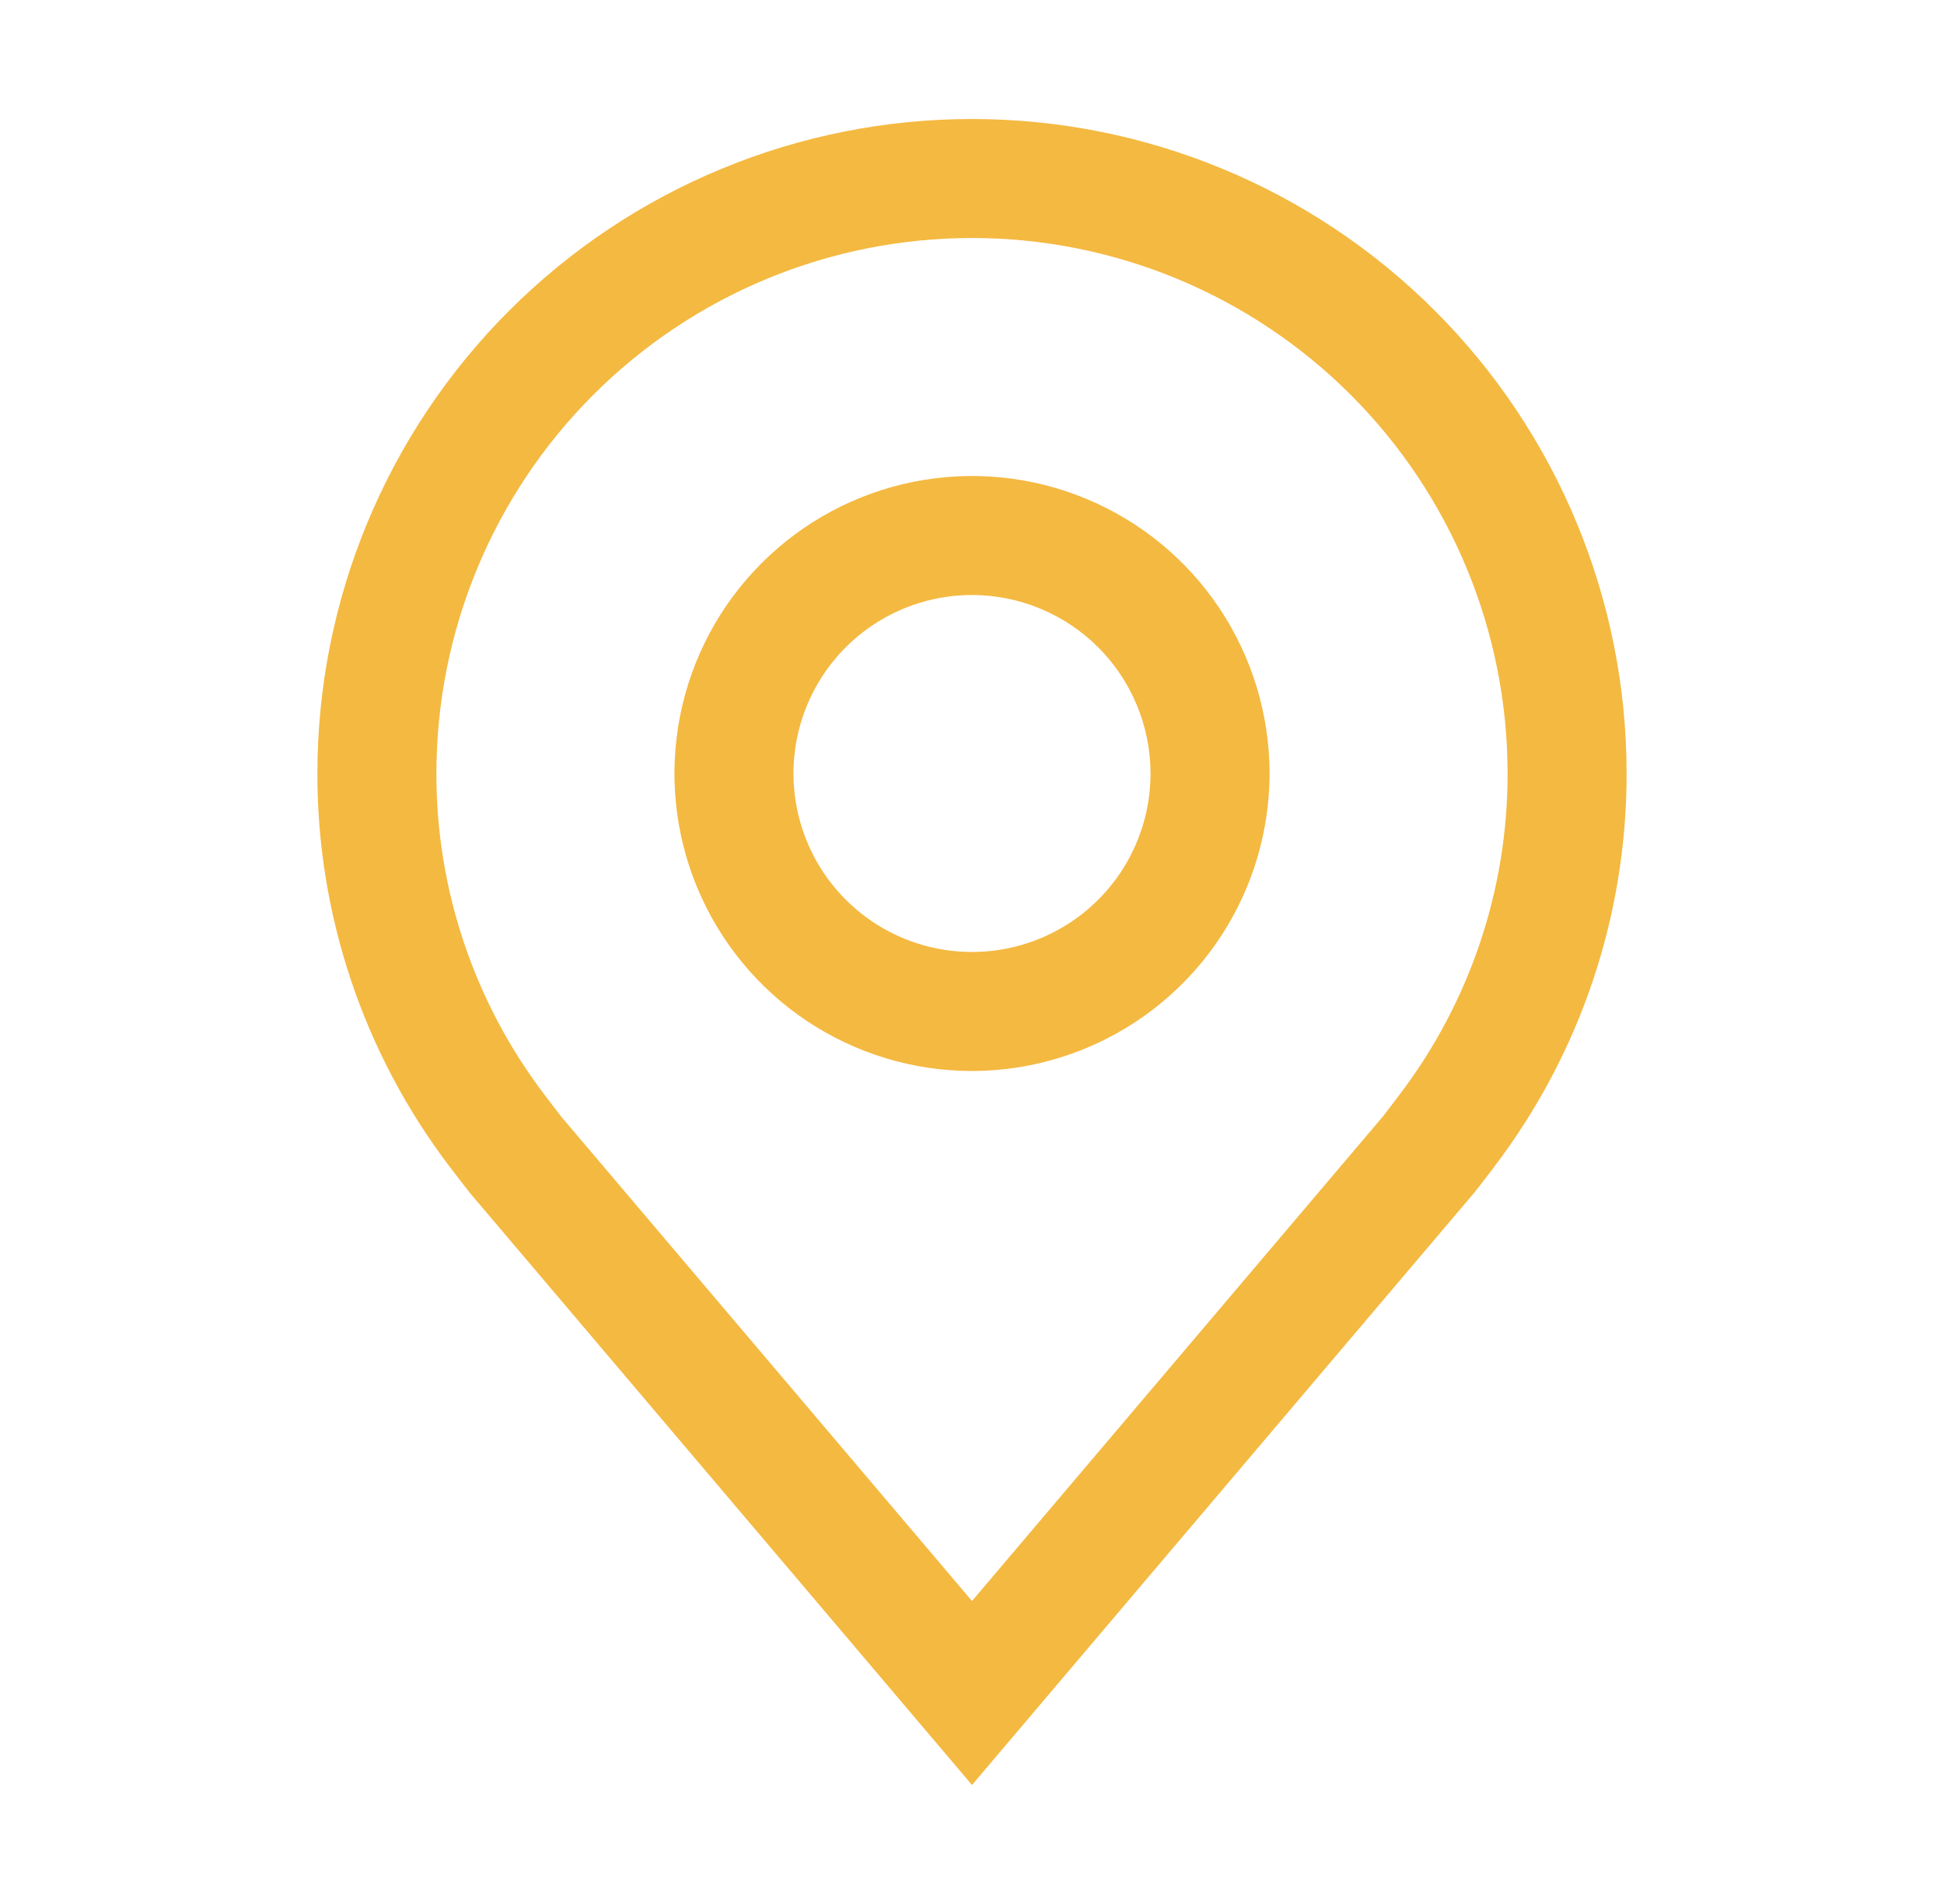 <svg width="49" height="48" viewBox="0 0 49 48" fill="none" xmlns="http://www.w3.org/2000/svg">
    <path
        d="M24.5 27C23.017 27 21.567 26.56 20.333 25.736C19.1 24.912 18.139 23.741 17.571 22.37C17.003 21 16.855 19.492 17.144 18.037C17.433 16.582 18.148 15.246 19.197 14.197C20.246 13.148 21.582 12.434 23.037 12.144C24.492 11.855 26 12.003 27.37 12.571C28.741 13.139 29.912 14.1 30.736 15.333C31.56 16.567 32 18.017 32 19.5C31.998 21.488 31.207 23.395 29.801 24.801C28.395 26.207 26.488 26.998 24.5 27ZM24.5 15C23.61 15 22.74 15.264 22 15.758C21.26 16.253 20.683 16.956 20.343 17.778C20.002 18.6 19.913 19.505 20.087 20.378C20.26 21.251 20.689 22.053 21.318 22.682C21.947 23.311 22.749 23.74 23.622 23.913C24.495 24.087 25.4 23.998 26.222 23.657C27.044 23.317 27.747 22.74 28.242 22C28.736 21.26 29 20.39 29 19.5C28.999 18.307 28.524 17.163 27.681 16.319C26.837 15.476 25.693 15.001 24.5 15Z"
        fill="#f4b941" />
    <path
        d="M24.5 45L11.846 30.076C11.67 29.852 11.496 29.627 11.324 29.4C9.164 26.552 7.996 23.075 8 19.5C8 15.124 9.738 10.927 12.833 7.833C15.927 4.738 20.124 3 24.5 3C28.876 3 33.073 4.738 36.167 7.833C39.262 10.927 41 15.124 41 19.5C41.004 23.073 39.837 26.549 37.678 29.395L37.676 29.4C37.676 29.4 37.226 29.991 37.158 30.07L24.5 45ZM13.72 27.593C13.72 27.593 14.069 28.055 14.149 28.154L24.5 40.362L34.865 28.137C34.931 28.055 35.282 27.59 35.283 27.588C37.049 25.262 38.004 22.421 38 19.5C38 15.92 36.578 12.486 34.046 9.954C31.514 7.422 28.08 6 24.5 6C20.92 6 17.486 7.422 14.954 9.954C12.422 12.486 11 15.92 11 19.5C10.996 22.422 11.952 25.265 13.72 27.593Z"
        fill="#f4b941" />
</svg>